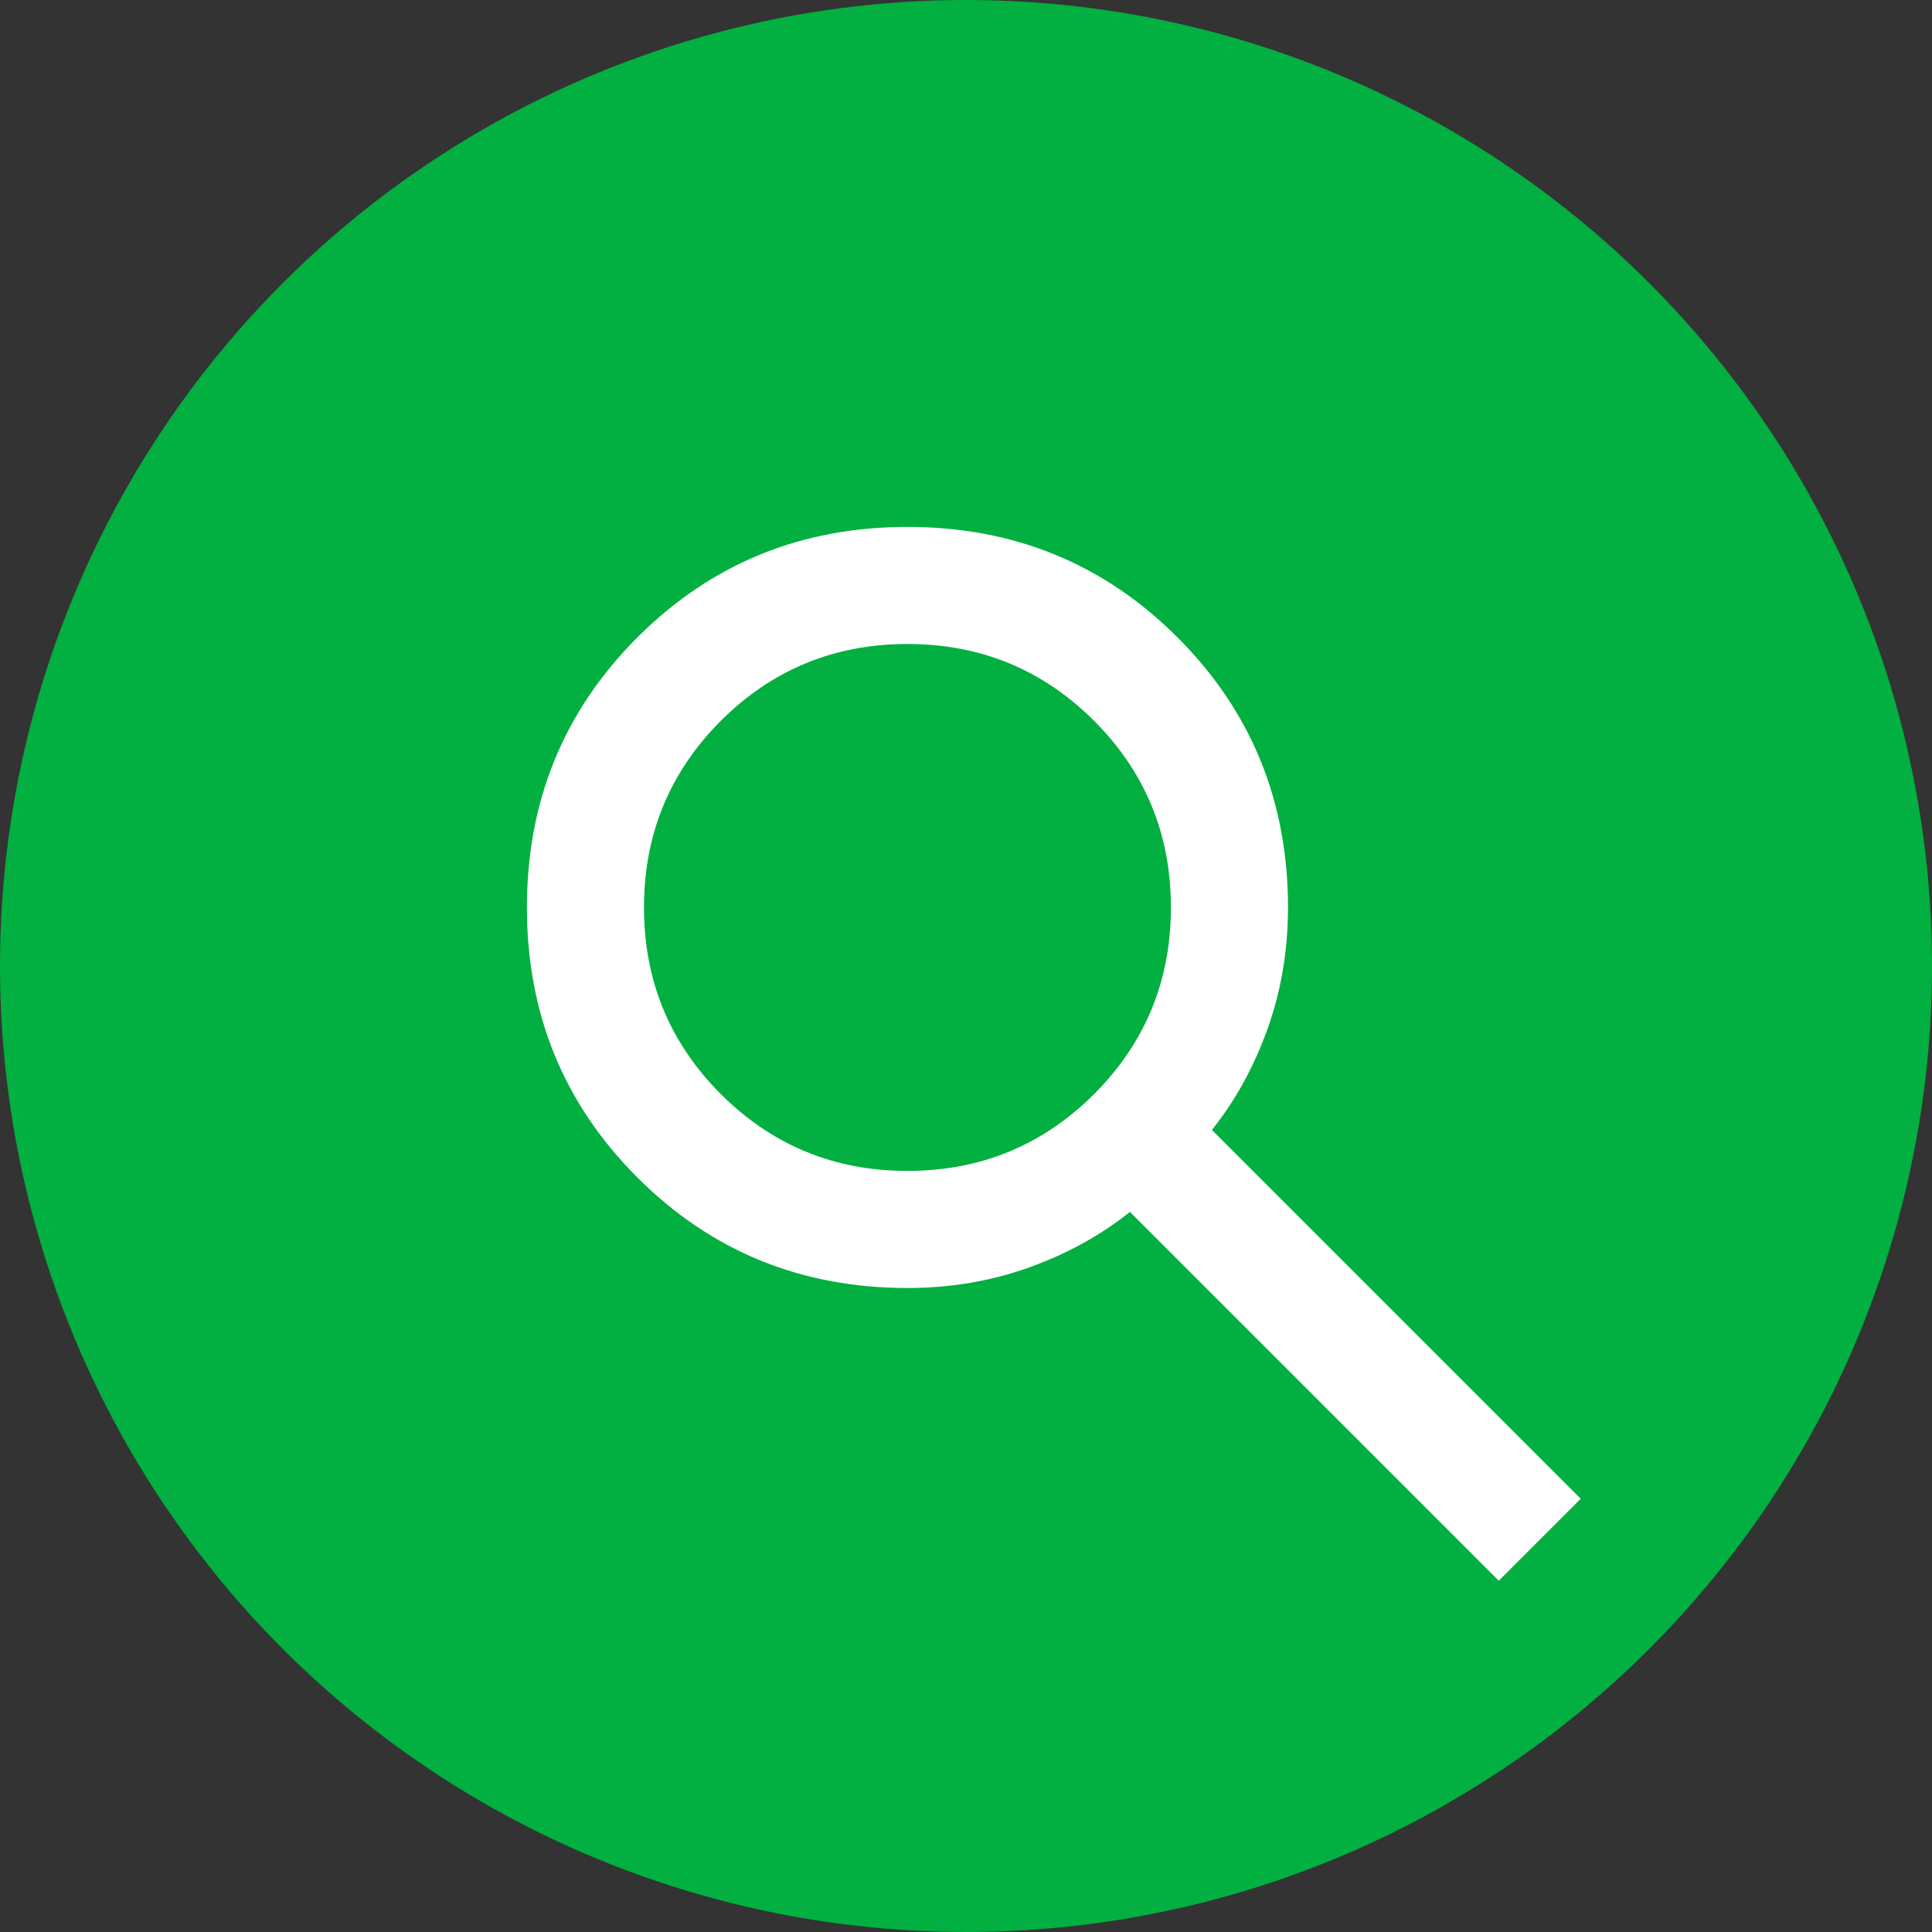 <svg width="33" height="33" viewBox="0 0 33 33" fill="none" xmlns="http://www.w3.org/2000/svg">
<rect x="0" y="0" width="33" height="33" fill="#333333" stroke="none"/>
<circle cx="16.5" cy="16.5" r="16.5" fill="#01B040"/>
<mask id="mask0_2840_6065" style="mask-type:alpha" maskUnits="userSpaceOnUse" x="6" y="6" width="24" height="24">
<rect x="6" y="6" width="24" height="24" fill="#D9D9D9"/>
</mask>
<g mask="url(#mask0_2840_6065)">
<path d="M25.6 27L19.3 20.7C18.8 21.1 18.225 21.417 17.575 21.65C16.925 21.883 16.233 22 15.5 22C13.683 22 12.146 21.371 10.887 20.113C9.629 18.854 9 17.317 9 15.5C9 13.683 9.629 12.146 10.887 10.887C12.146 9.629 13.683 9 15.5 9C17.317 9 18.854 9.629 20.113 10.887C21.371 12.146 22 13.683 22 15.5C22 16.233 21.883 16.925 21.65 17.575C21.417 18.225 21.1 18.8 20.7 19.3L27 25.6L25.6 27ZM15.5 20C16.75 20 17.812 19.562 18.688 18.688C19.562 17.812 20 16.75 20 15.5C20 14.25 19.562 13.188 18.688 12.312C17.812 11.438 16.75 11 15.5 11C14.25 11 13.188 11.438 12.312 12.312C11.438 13.188 11 14.25 11 15.5C11 16.75 11.438 17.812 12.312 18.688C13.188 19.562 14.25 20 15.5 20Z" fill="white"/>
</g>
</svg>
